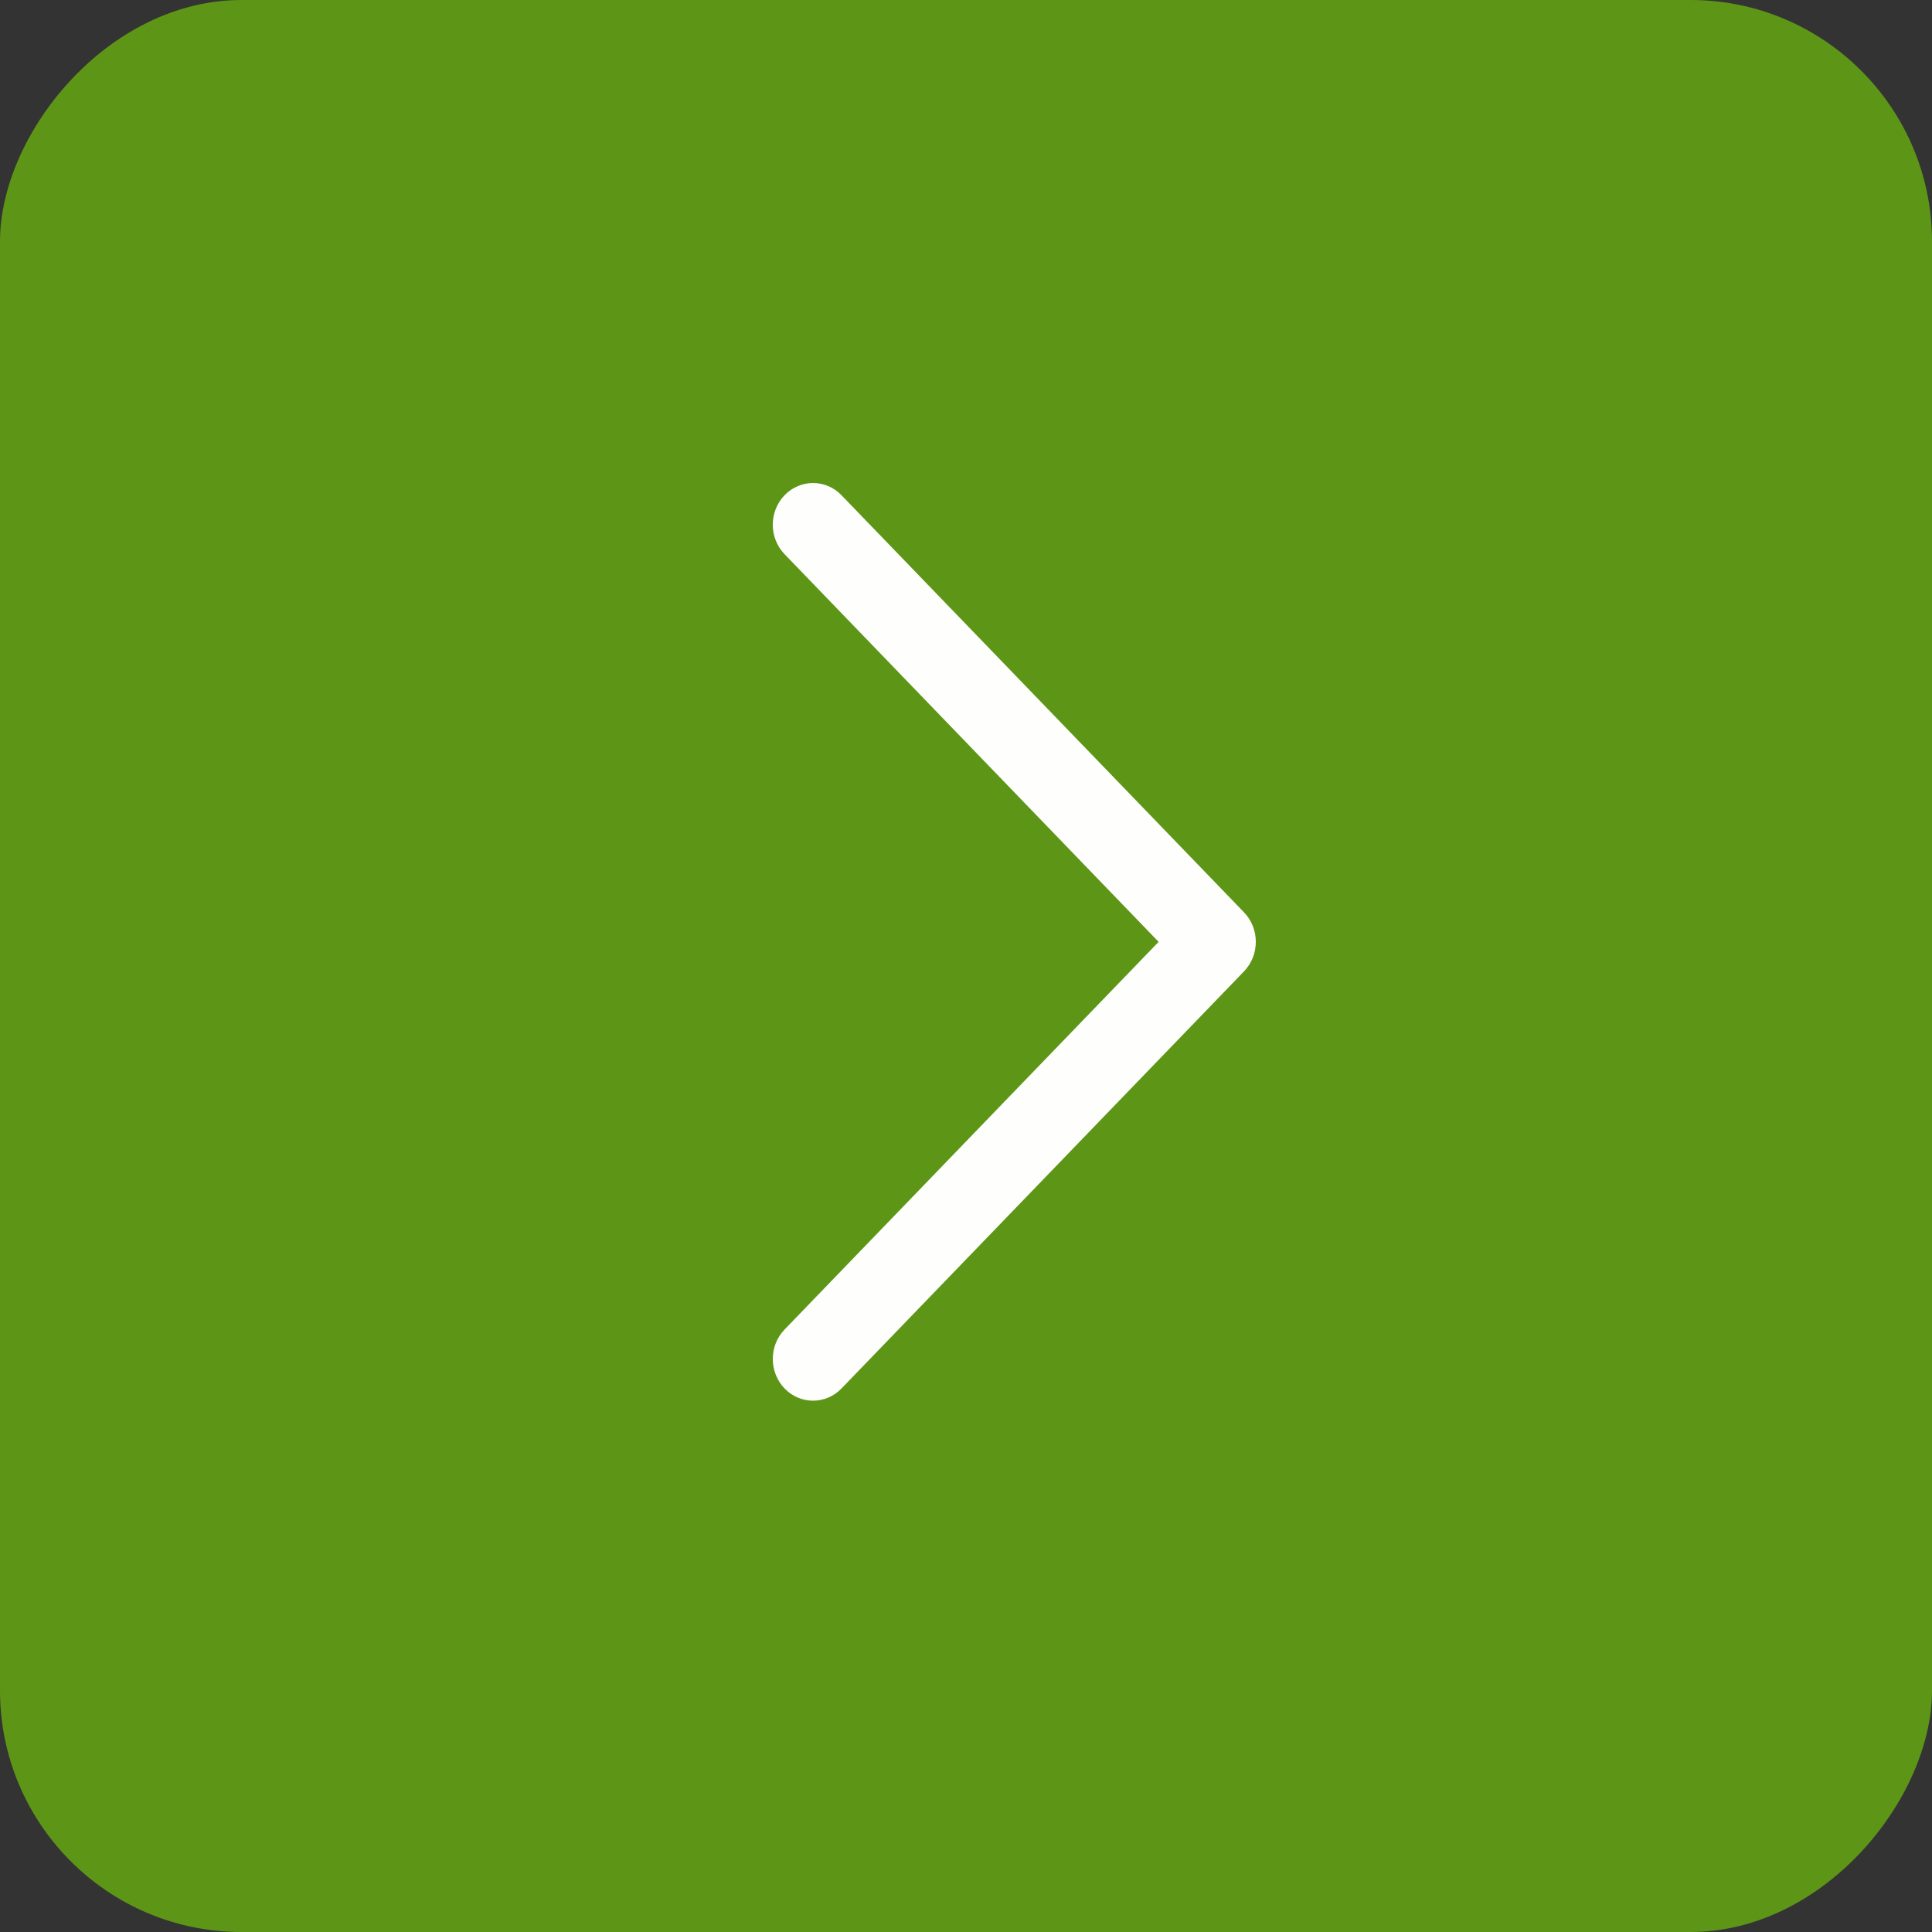 <?xml version="1.0" encoding="UTF-8"?> <svg xmlns="http://www.w3.org/2000/svg" width="40" height="40" viewBox="0 0 40 40" fill="none"><rect x="0" y="0" width="40" height="40" fill="#333333" stroke="none"/> <rect width="40" height="40" rx="5" transform="matrix(-1 0 0 1 40 0)" fill="#5D9616"></rect> <path d="M26 19.5C26 19.613 25.979 19.726 25.937 19.831C25.895 19.935 25.833 20.03 25.756 20.111L17.422 28.747C17.097 29.084 16.57 29.084 16.244 28.747C15.919 28.409 15.918 27.863 16.244 27.526L23.988 19.5L16.244 11.474C15.918 11.137 15.918 10.59 16.244 10.253C16.57 9.916 17.097 9.916 17.422 10.253L25.756 18.889C25.833 18.97 25.895 19.065 25.937 19.169C25.979 19.274 26 19.387 26 19.5Z" fill="white" fill-opacity="0.992"></path> </svg> 